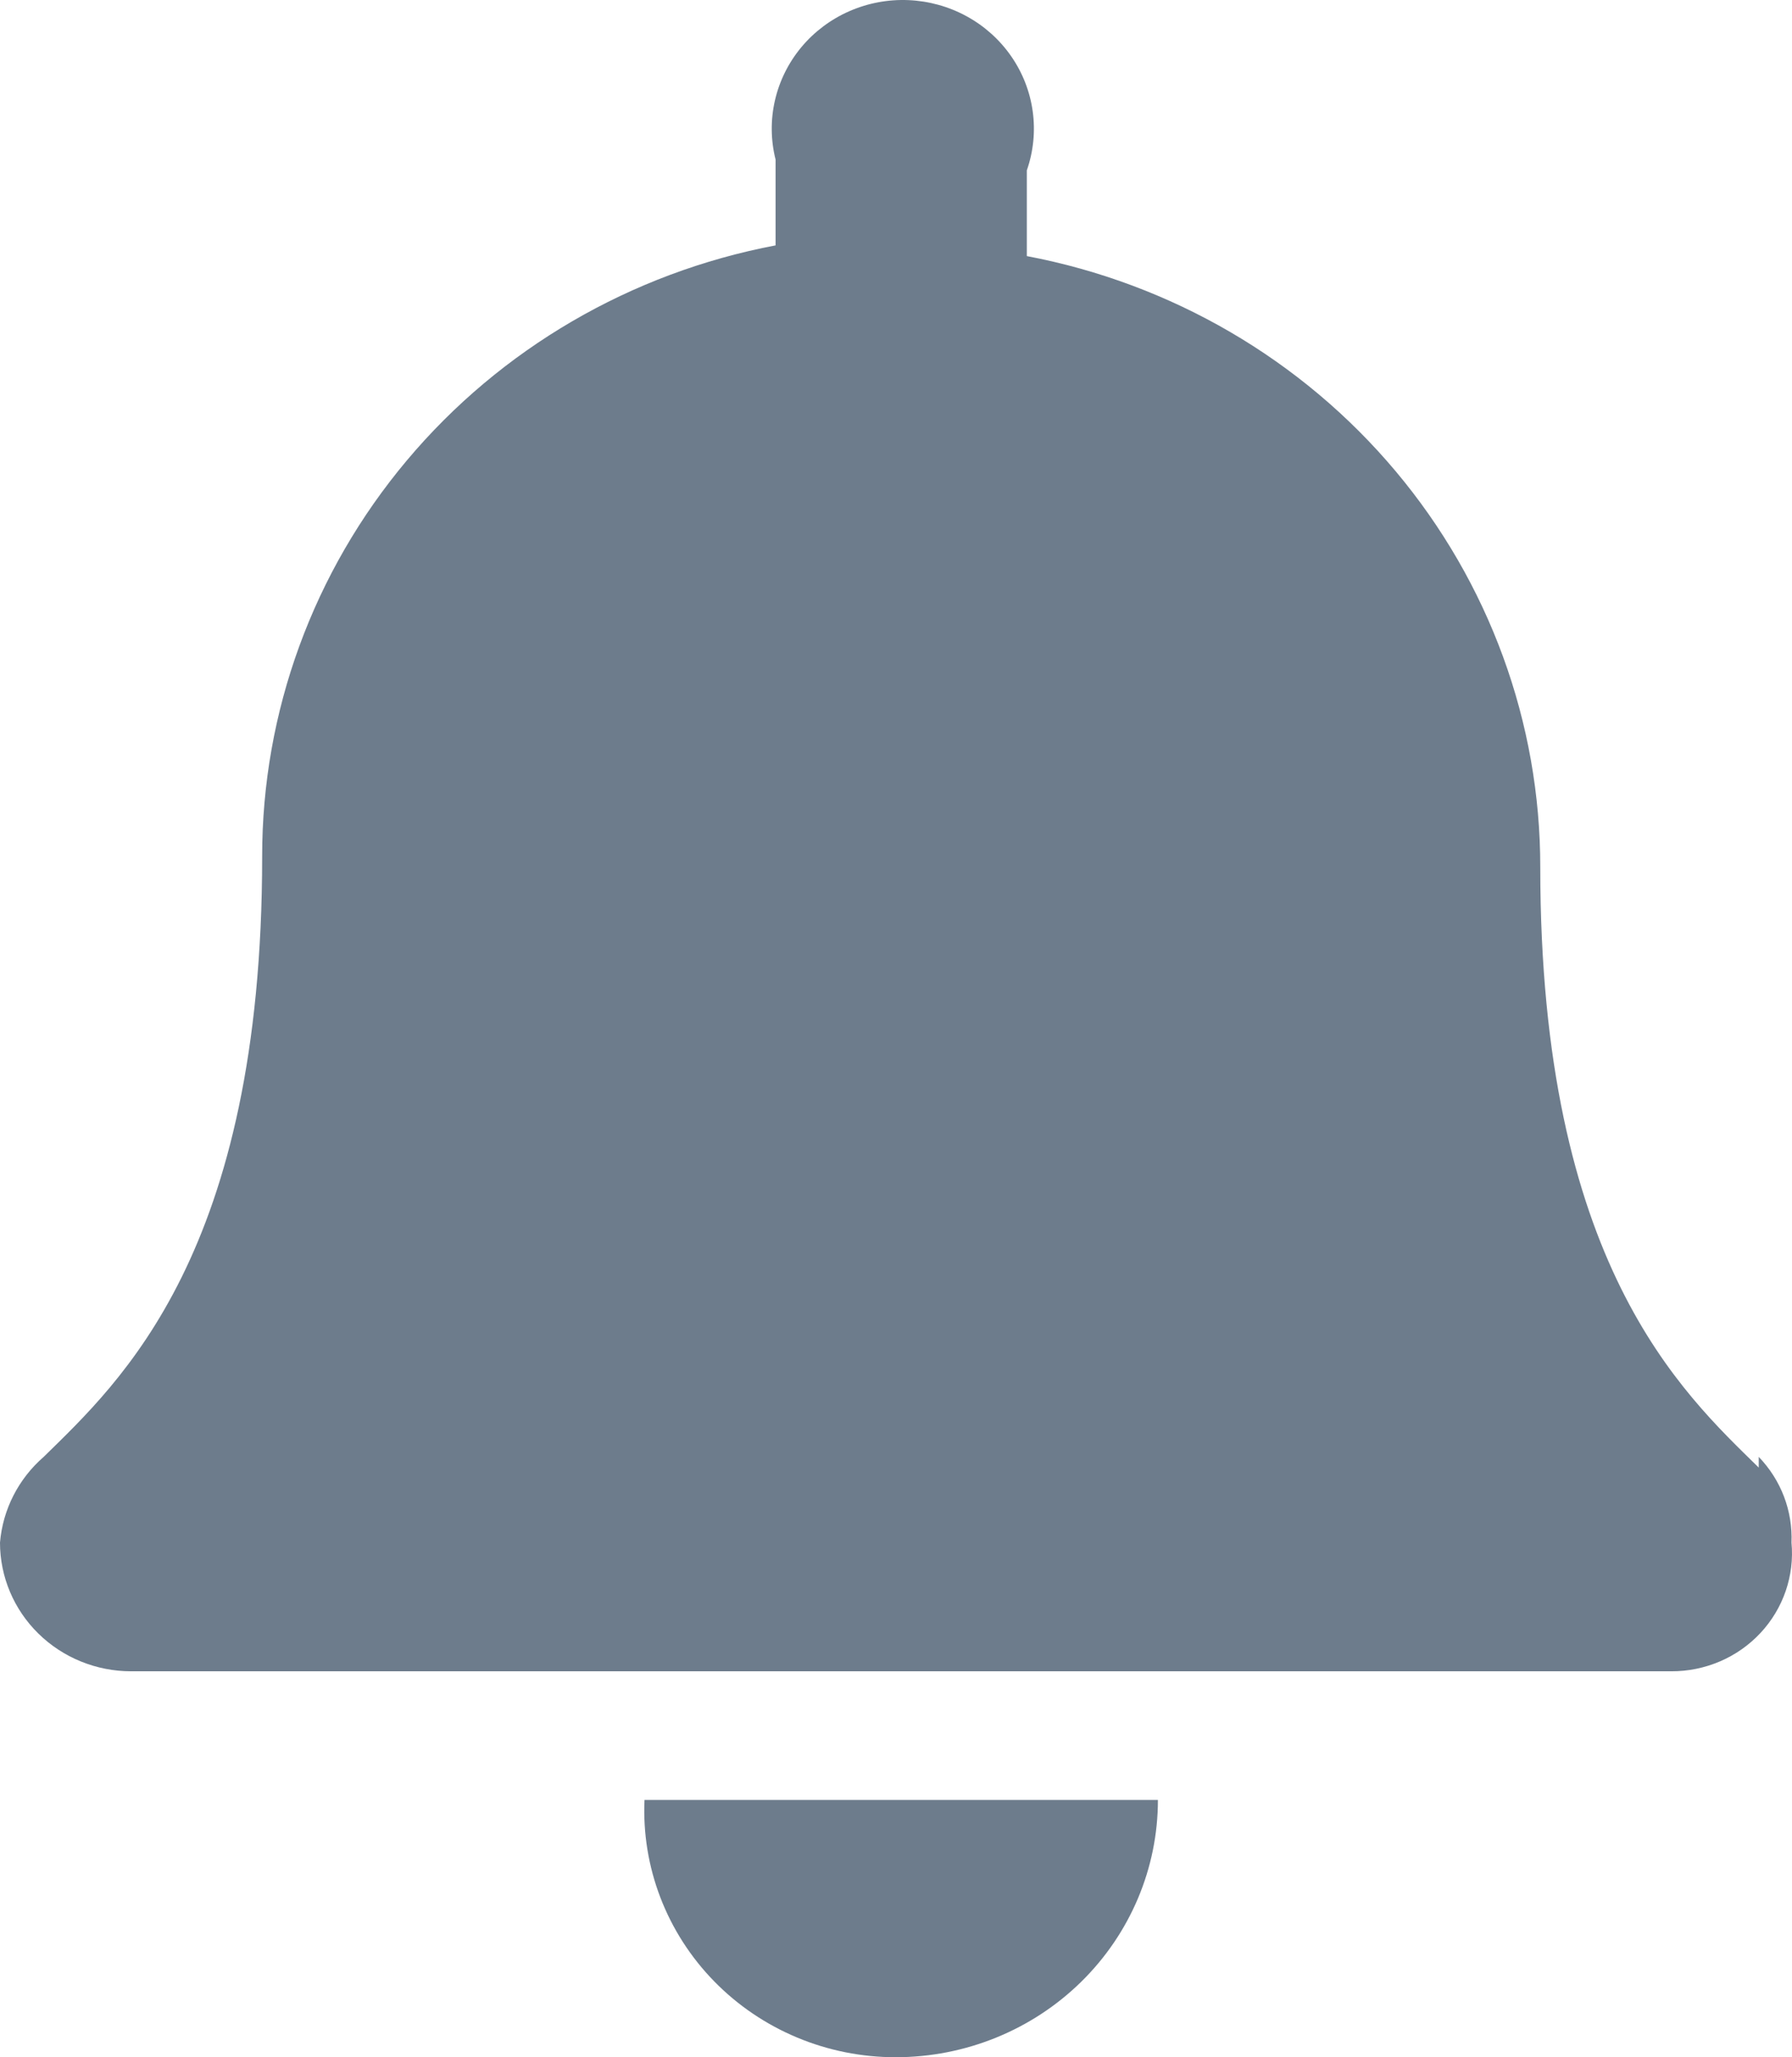 <svg width="88" height="101" viewBox="0 0 88 101" fill="none" xmlns="http://www.w3.org/2000/svg">
<path d="M43.988 101C47.402 101 50.677 99.669 53.091 97.3C55.506 94.931 56.862 91.718 56.862 88.368H31.65C31.577 90.001 31.843 91.632 32.43 93.162C33.018 94.692 33.915 96.09 35.068 97.27C36.221 98.451 37.606 99.39 39.139 100.031C40.672 100.672 42.321 101.002 43.988 101ZM86.366 72.051C82.611 68.366 75.638 62.05 75.638 42.575C75.644 35.479 73.131 28.602 68.529 23.126C63.928 17.651 57.526 13.919 50.425 12.573V8.363C50.749 7.434 50.848 6.443 50.714 5.47C50.58 4.497 50.217 3.568 49.653 2.757C49.089 1.945 48.34 1.274 47.465 0.797C46.59 0.319 45.614 0.049 44.615 0.006C43.615 -0.037 42.618 0.15 41.705 0.551C40.791 0.952 39.986 1.557 39.352 2.317C38.719 3.077 38.275 3.972 38.055 4.93C37.835 5.888 37.846 6.883 38.087 7.836V12.047C30.985 13.393 24.584 17.124 19.983 22.6C15.381 28.075 12.868 34.952 12.874 42.049C12.874 61.524 5.901 67.84 2.146 71.525C0.904 72.604 0.135 74.113 0 75.735C0 77.41 0.678 79.017 1.885 80.201C3.092 81.386 4.73 82.052 6.437 82.052H82.075C82.897 82.055 83.711 81.889 84.464 81.566C85.217 81.243 85.894 80.769 86.449 80.174C87.005 79.579 87.427 78.877 87.69 78.113C87.953 77.349 88.05 76.539 87.975 75.735C88.007 74.964 87.881 74.193 87.605 73.47C87.328 72.747 86.907 72.086 86.366 71.525V72.051Z" fill="#6D7C8C"/>
</svg>

